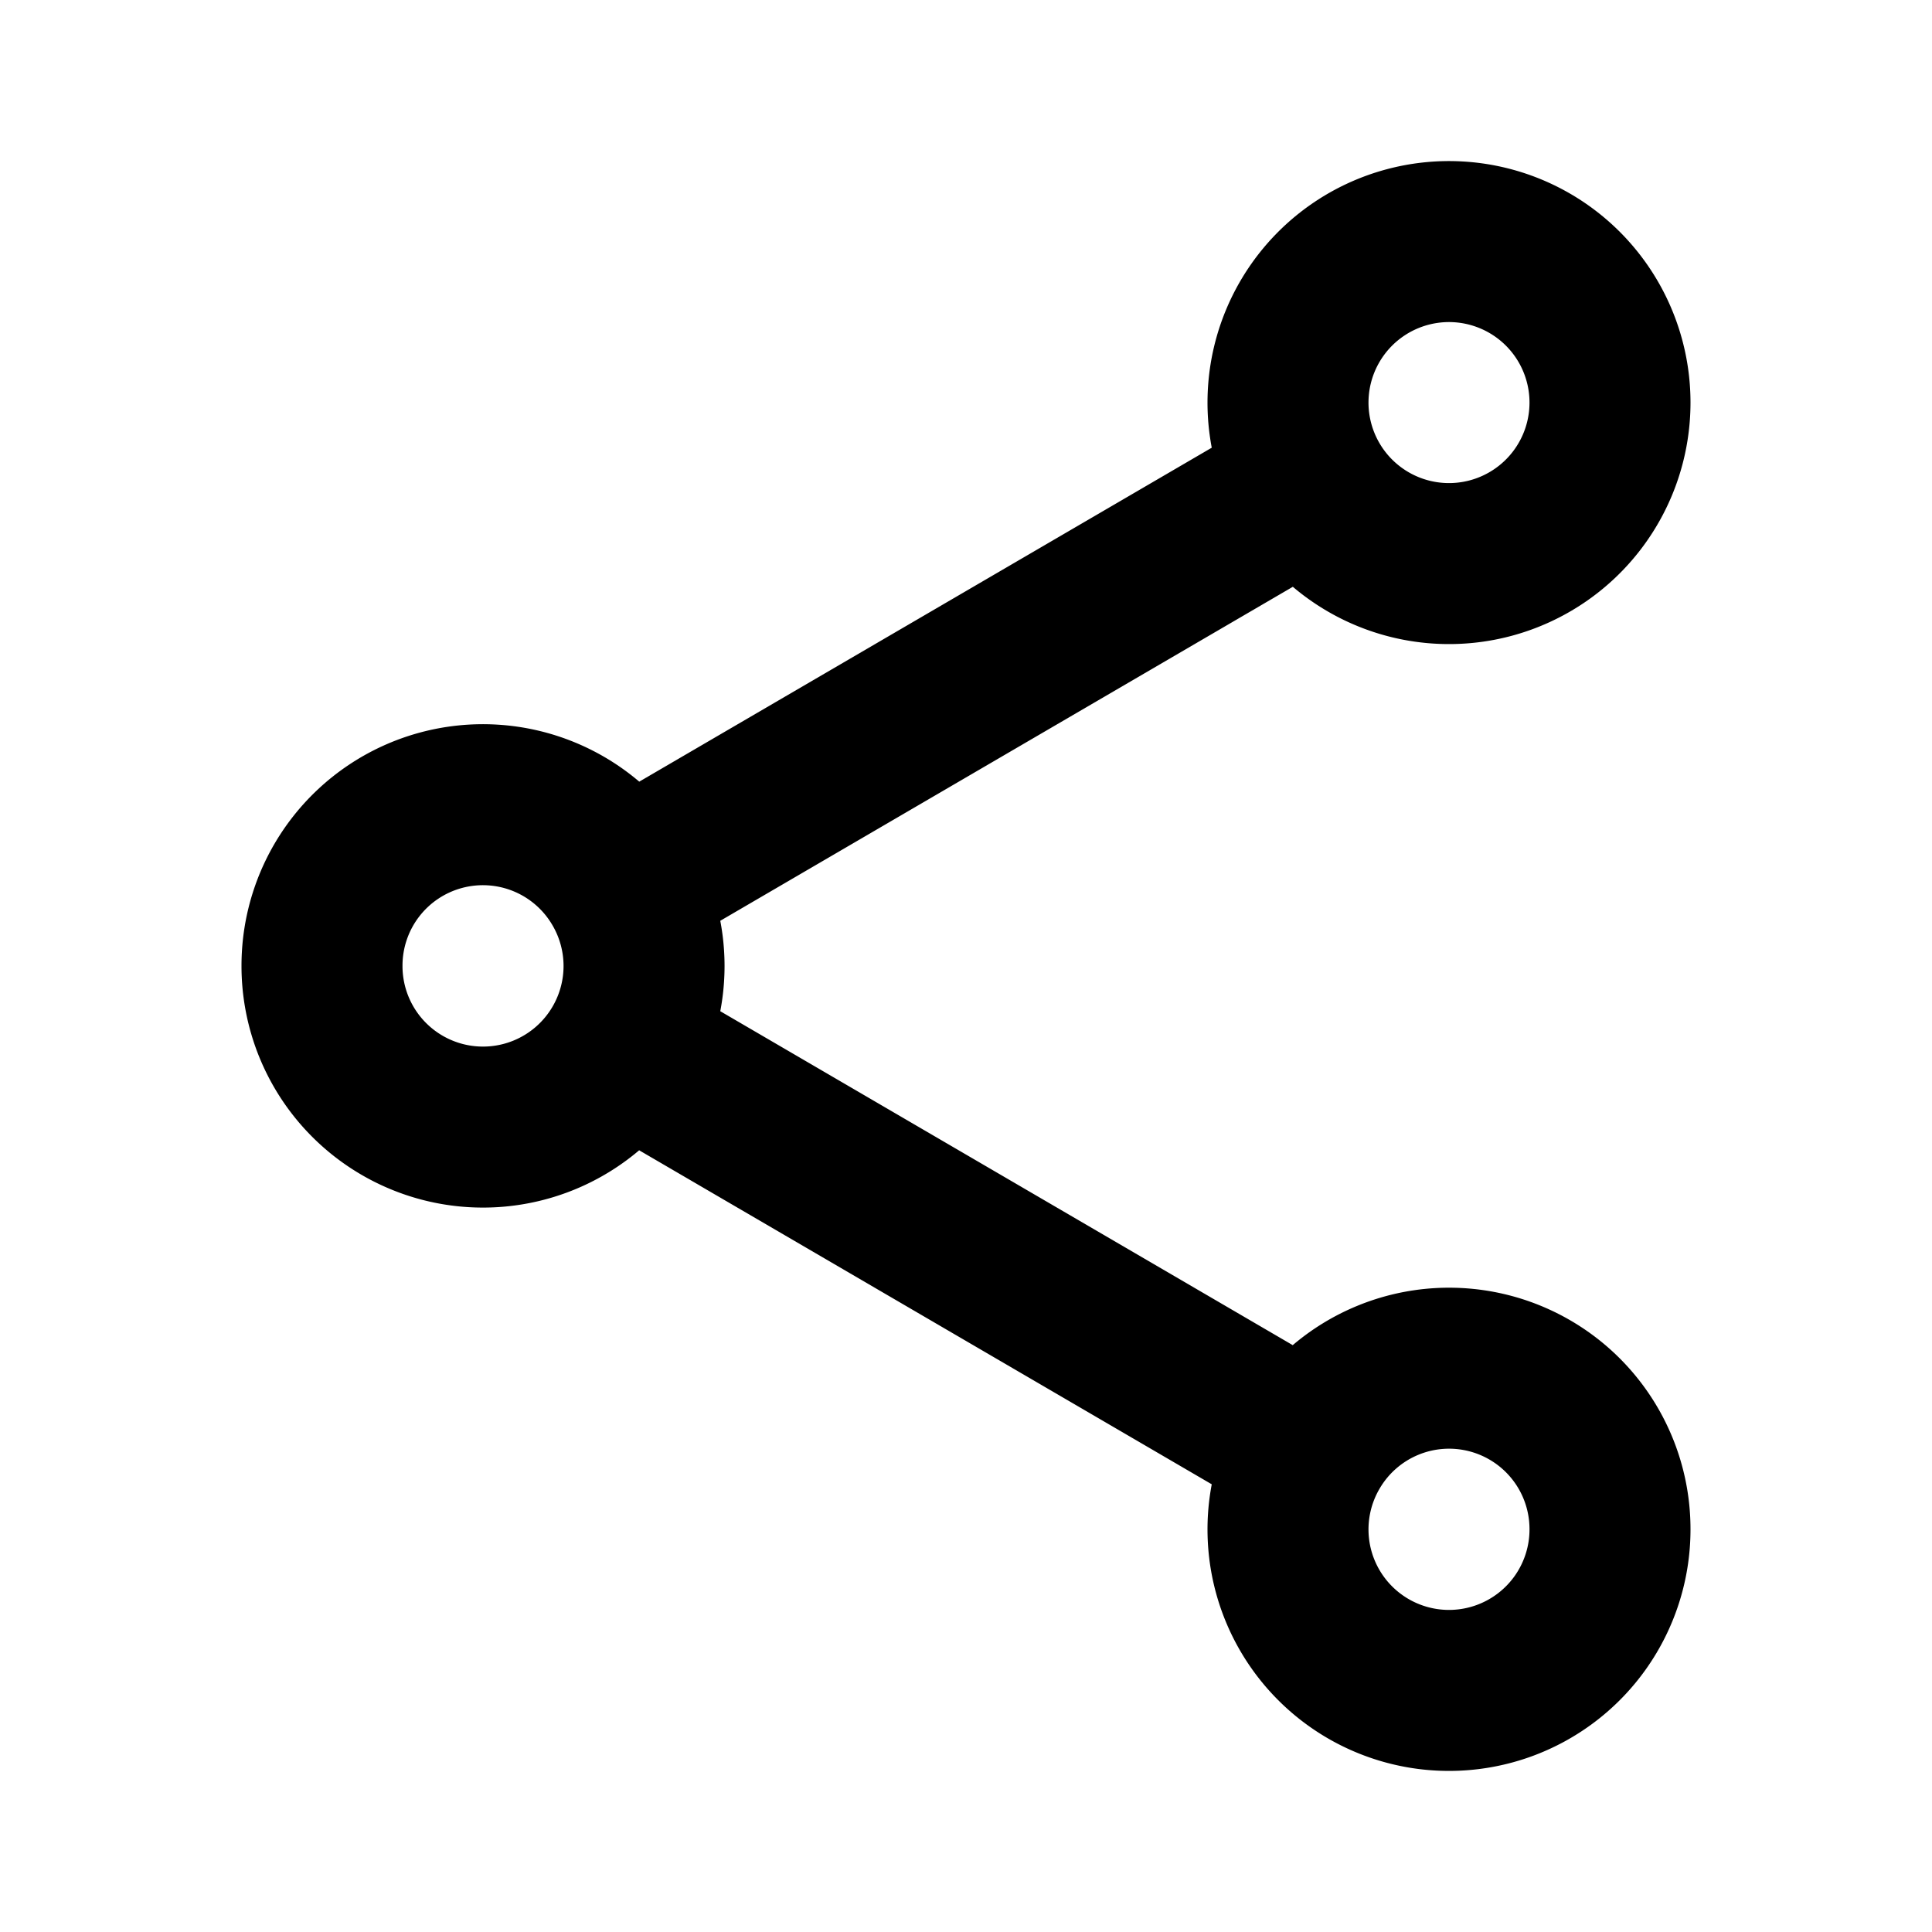 <svg xmlns="http://www.w3.org/2000/svg" width="24" height="24"><path fill="none" stroke="currentColor" stroke-linecap="round" stroke-linejoin="round" stroke-width="2" d="M16.272 6.008A2 2 0 0 0 20 5a2 2 0 1 0-3.728 1.008m0 0-8.544 4.984m0 0A1.999 1.999 0 0 0 4 12a2 2 0 0 0 3.728 1.008m0-2.016a2 2 0 0 1 0 2.016m0 0 8.544 4.984m0 0A1.999 1.999 0 0 1 20 19a2 2 0 1 1-3.728-1.008"/></svg>